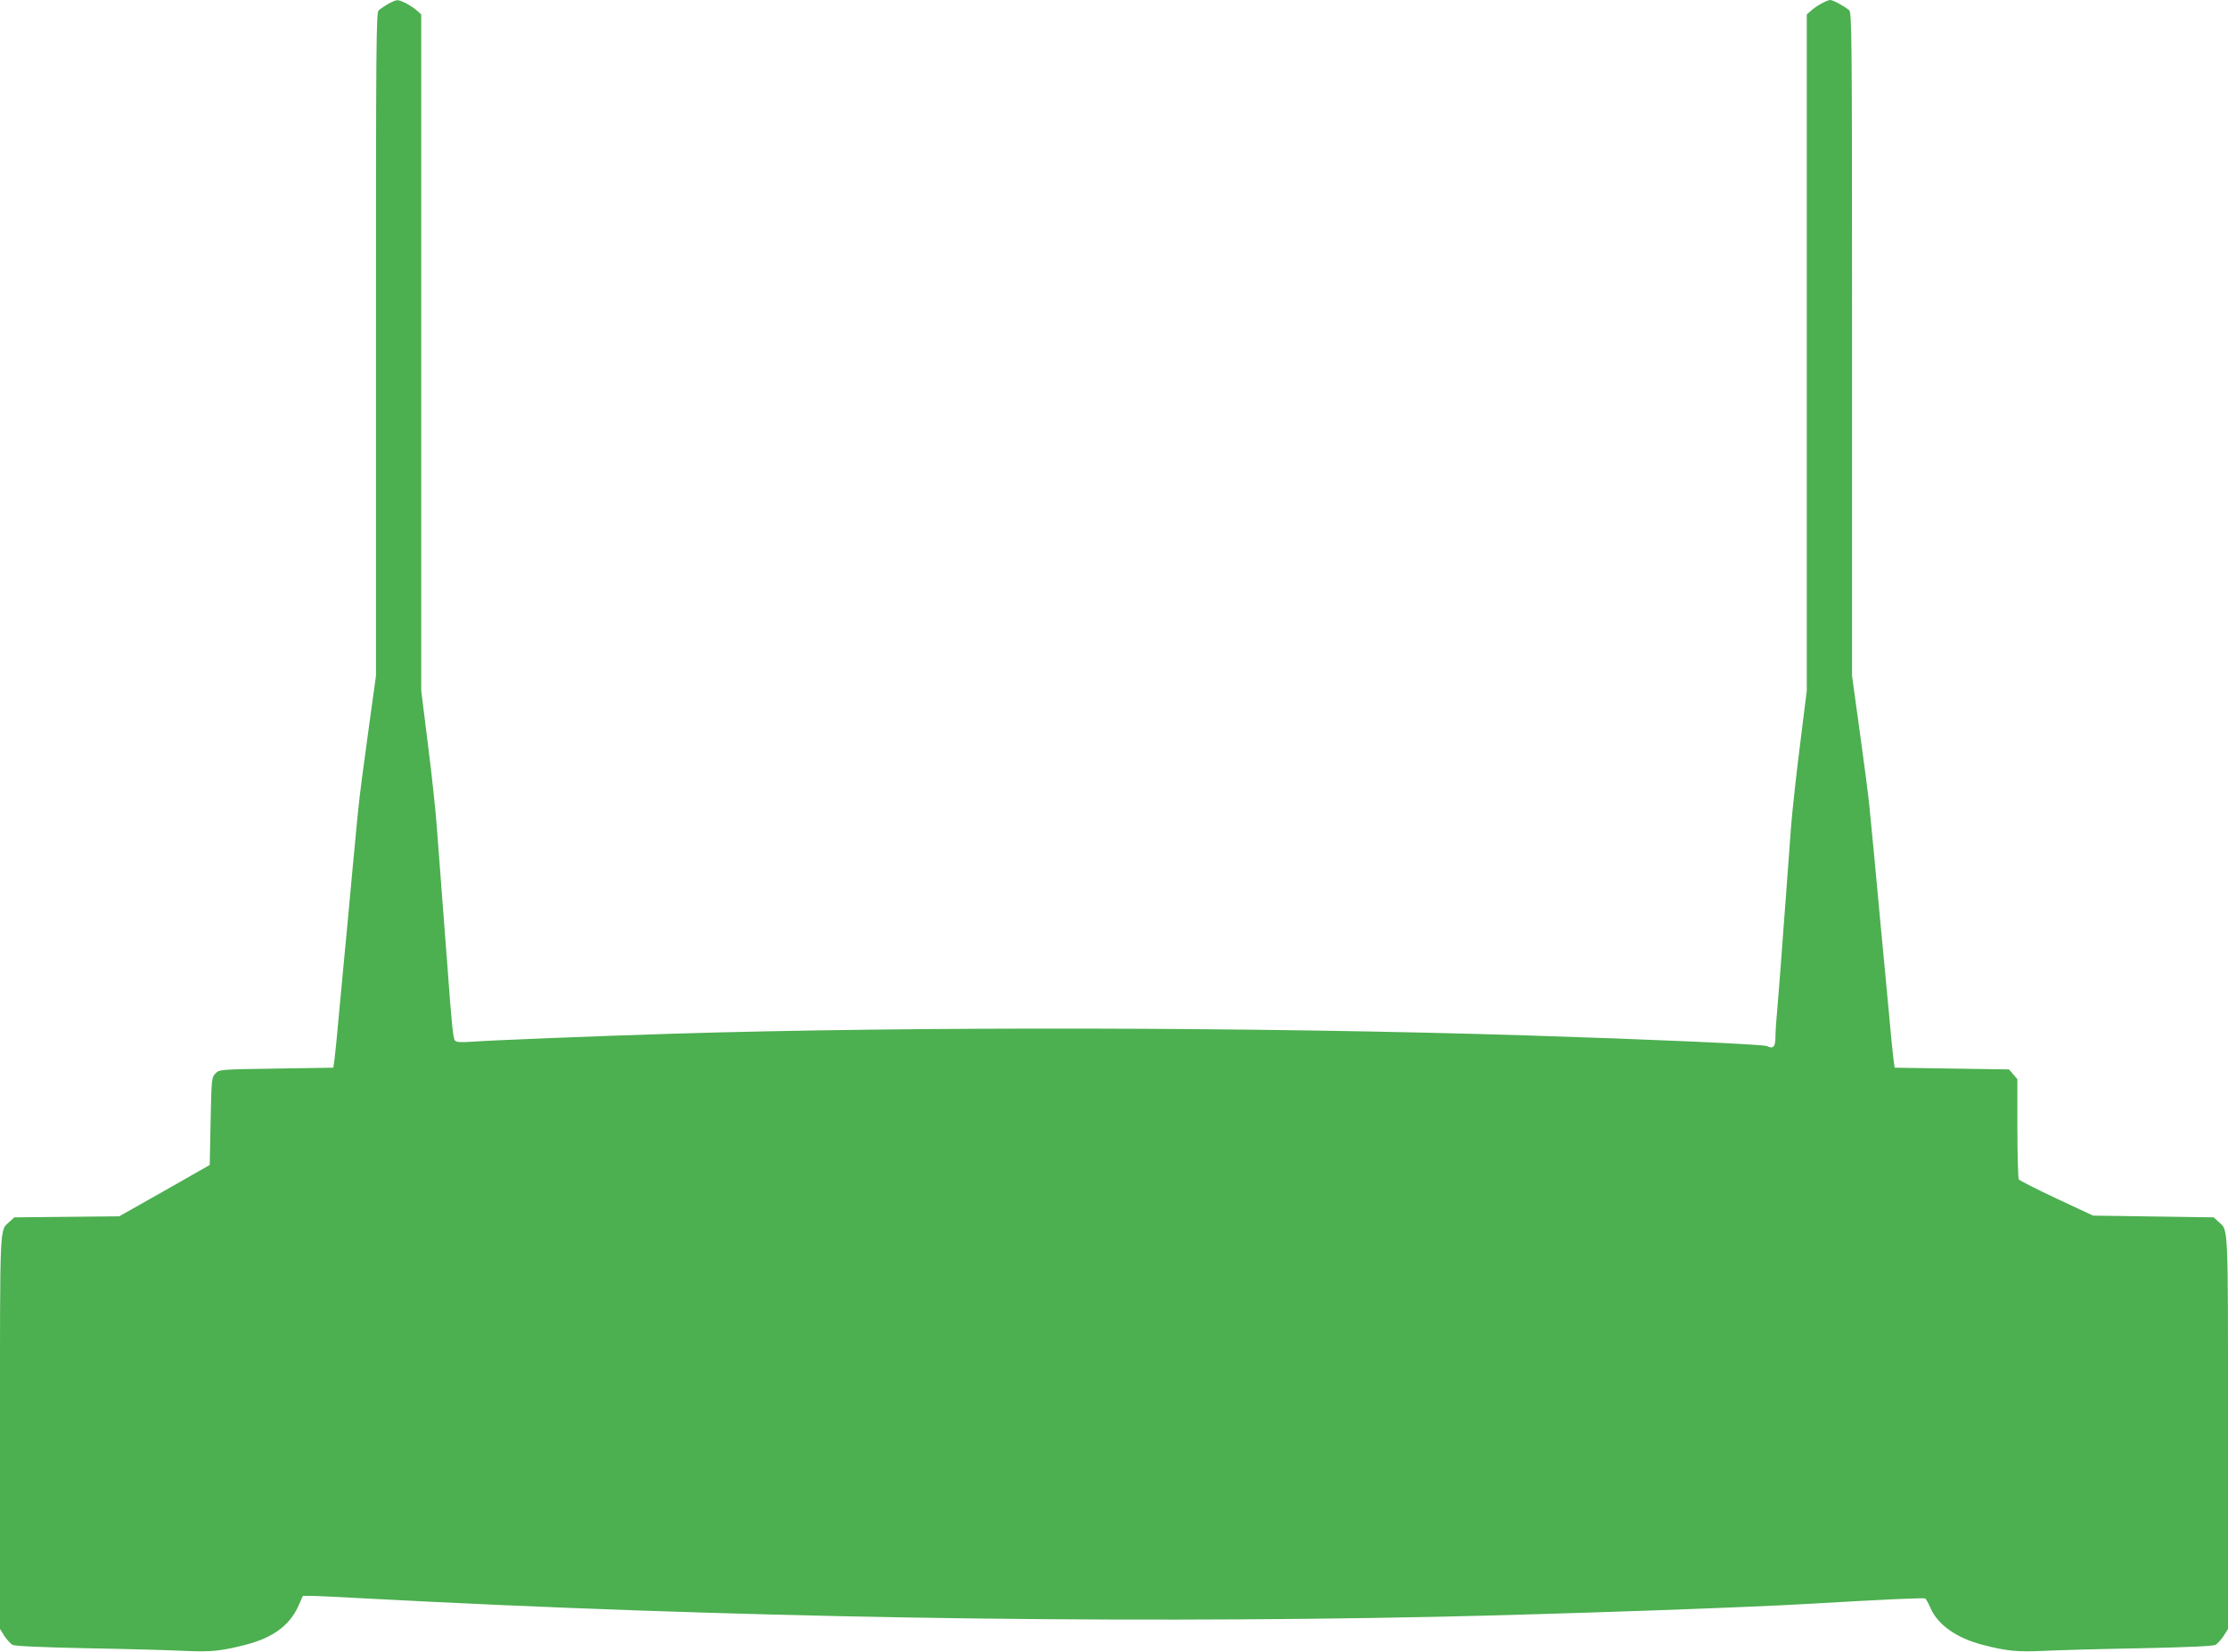 <?xml version="1.0" standalone="no"?>
<!DOCTYPE svg PUBLIC "-//W3C//DTD SVG 20010904//EN"
 "http://www.w3.org/TR/2001/REC-SVG-20010904/DTD/svg10.dtd">
<svg version="1.0" xmlns="http://www.w3.org/2000/svg"
 width="1280pt" height="949pt" viewBox="0 0 1280 949"
 preserveAspectRatio="xMidYMid meet">
<g transform="translate(0,949) scale(0.1,-0.1)"
fill="#4caf50" stroke="none">
<path d="M2229 9467 c-20 -12 -44 -28 -53 -36 -15 -12 -16 -163 -16 -1919 l0
-1905 -45 -326 c-25 -179 -50 -371 -55 -426 -6 -55 -15 -147 -20 -205 -6 -58
-19 -202 -30 -320 -11 -118 -24 -262 -30 -320 -6 -58 -19 -206 -31 -330 -11
-124 -23 -247 -27 -275 l-7 -50 -327 -5 c-324 -5 -328 -5 -350 -28 -22 -22
-23 -29 -28 -274 l-5 -252 -260 -148 -260 -147 -302 -3 -301 -3 -27 -25 c-58
-54 -55 18 -55 -1210 l0 -1130 25 -40 c14 -21 35 -44 46 -51 15 -8 154 -14
433 -20 226 -4 477 -11 557 -15 152 -7 213 -1 357 37 149 39 245 110 294 216
l28 63 48 0 c26 0 169 -7 317 -15 2064 -110 4180 -146 6155 -105 683 15 1754
52 2145 75 411 24 647 35 655 30 6 -3 19 -28 31 -55 40 -94 148 -171 291 -209
144 -38 205 -44 357 -37 80 4 331 11 557 15 279 6 418 12 433 20 11 7 32 30
46 51 l25 40 0 1130 c0 1227 3 1156 -55 1210 l-27 25 -346 5 -347 5 -210 98
c-115 54 -213 104 -217 110 -4 7 -8 139 -8 294 l0 282 -24 28 -24 28 -328 5
-329 5 -7 50 c-4 28 -16 151 -27 275 -12 124 -25 272 -31 330 -6 58 -19 202
-30 320 -19 205 -28 300 -50 525 -5 55 -30 247 -55 426 l-45 326 0 1905 c0
1802 -1 1906 -17 1920 -28 23 -93 58 -108 58 -19 0 -84 -36 -112 -63 l-23 -20
0 -1943 0 -1943 -39 -313 c-22 -172 -44 -380 -51 -463 -6 -82 -15 -211 -21
-285 -5 -74 -14 -189 -19 -255 -5 -66 -14 -187 -20 -270 -6 -82 -15 -197 -20
-254 -6 -58 -10 -126 -10 -153 0 -53 -14 -67 -48 -49 -18 10 -666 39 -1367 61
-1550 49 -3527 53 -4930 10 -413 -13 -1029 -37 -1146 -46 -65 -4 -88 -3 -96 8
-10 12 -19 102 -43 433 -6 72 -15 189 -20 260 -14 186 -28 368 -41 540 -6 83
-28 291 -50 463 l-39 313 0 1943 0 1943 -22 20 c-32 29 -95 63 -116 62 -9 0
-33 -11 -53 -22z"/>
</g>
</svg>
